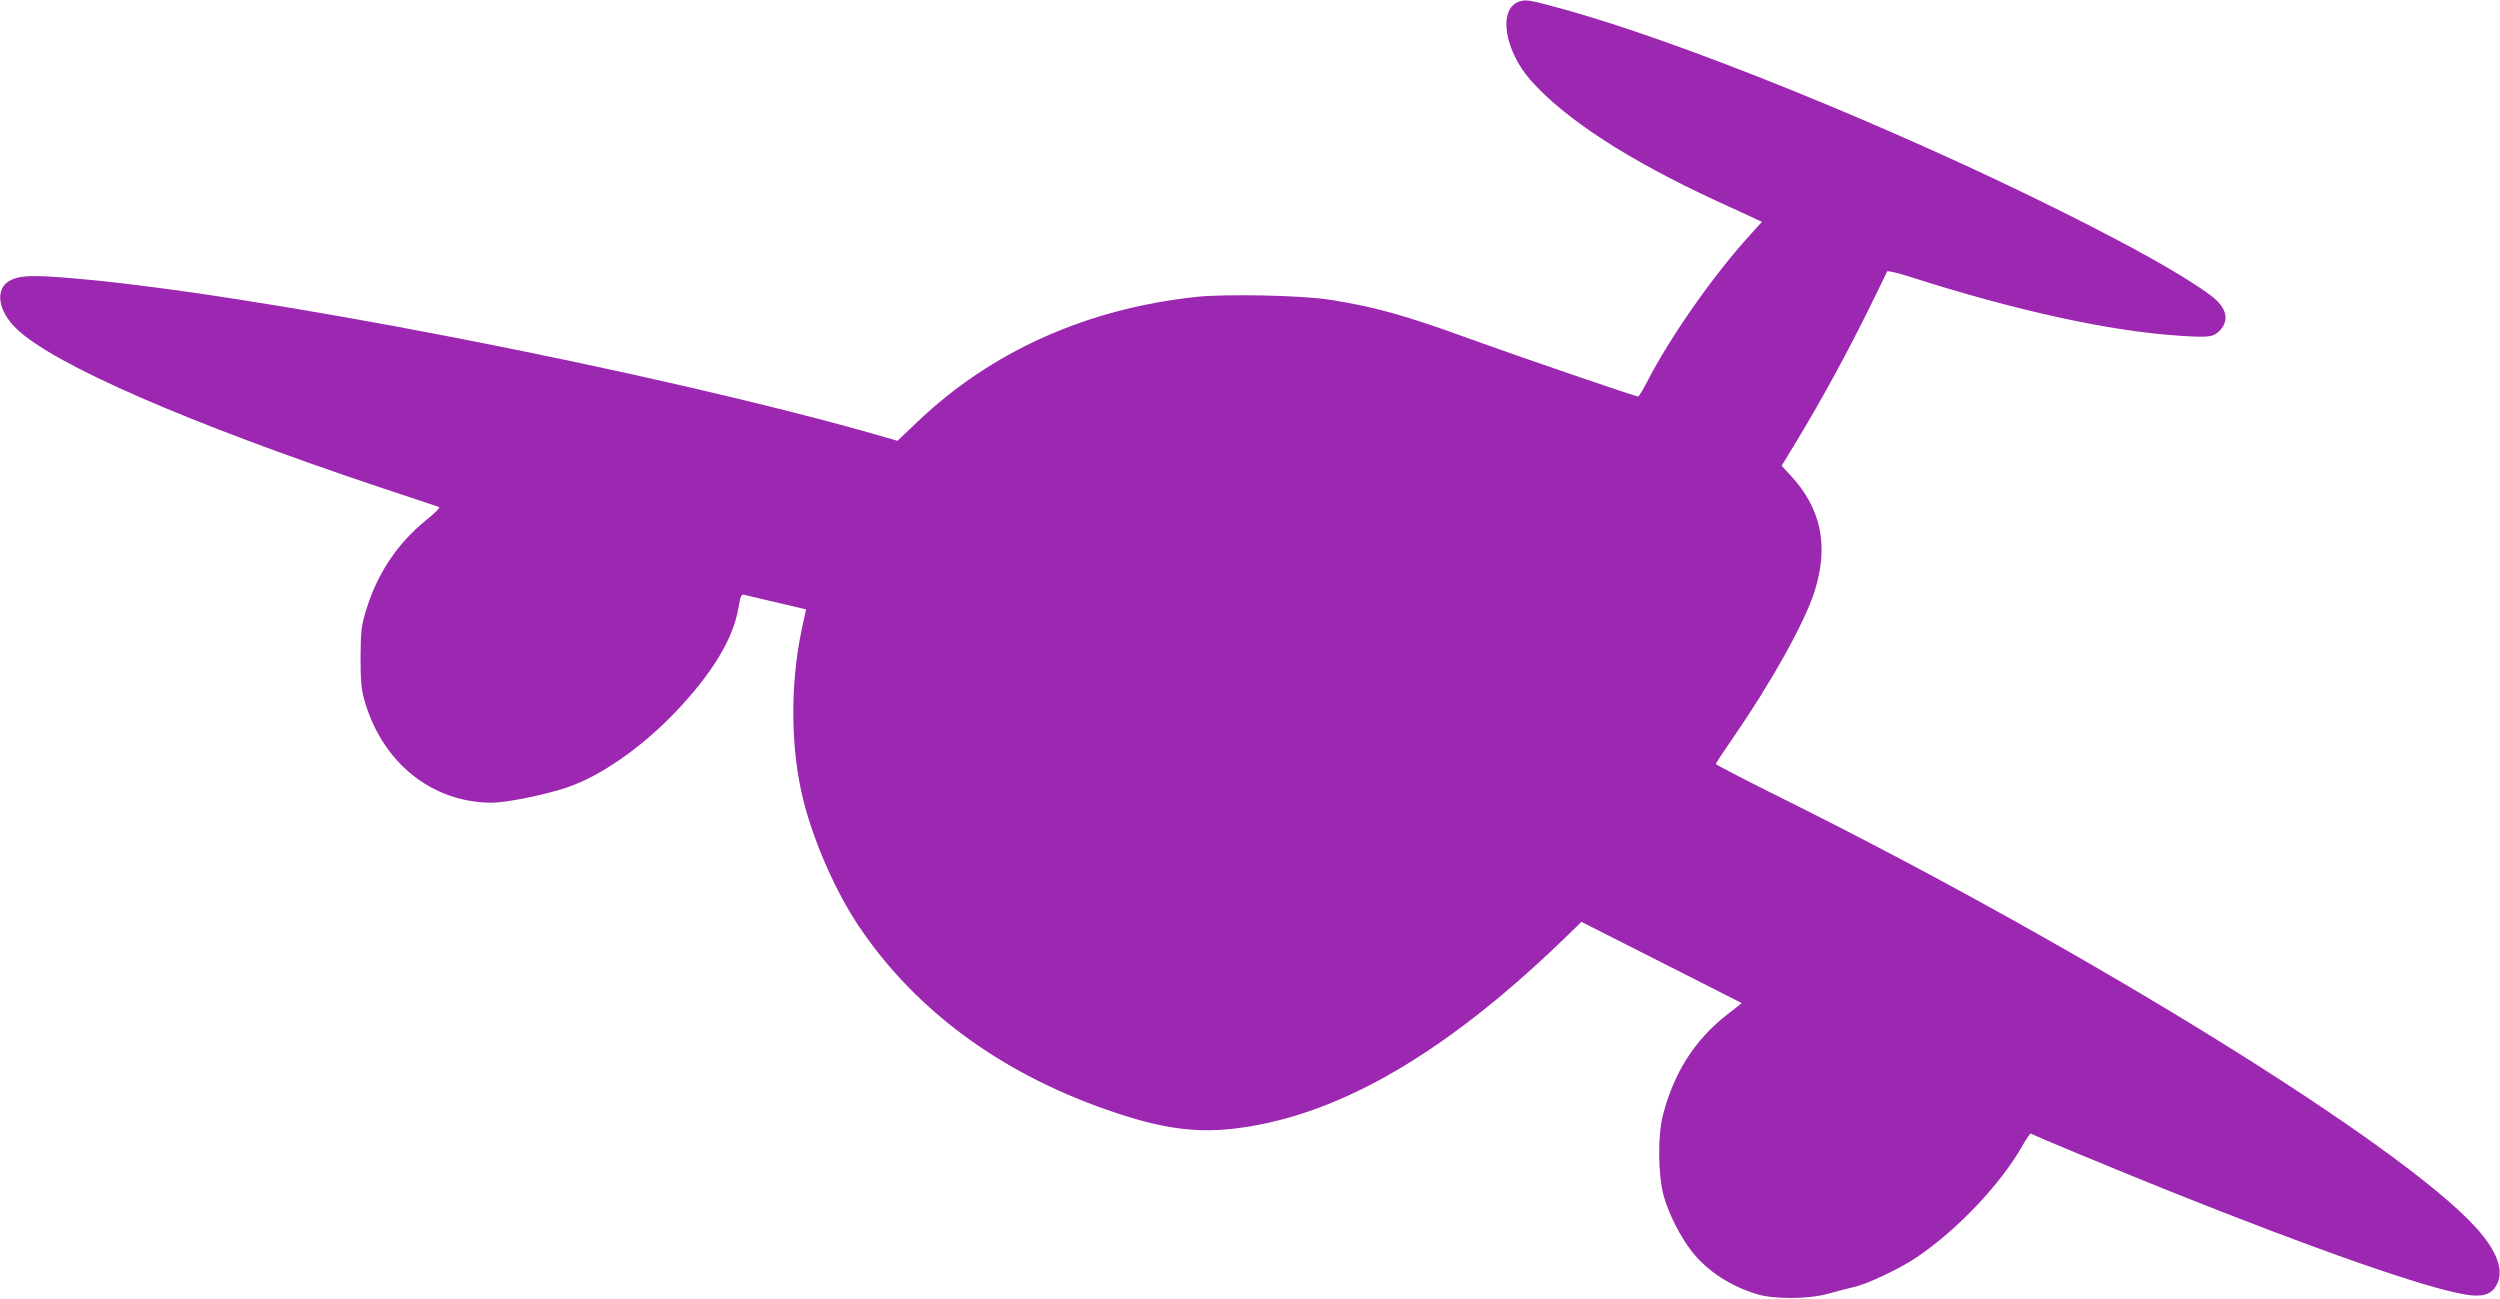 <?xml version="1.0" standalone="no"?>
<!DOCTYPE svg PUBLIC "-//W3C//DTD SVG 20010904//EN"
 "http://www.w3.org/TR/2001/REC-SVG-20010904/DTD/svg10.dtd">
<svg version="1.0" xmlns="http://www.w3.org/2000/svg"
 width="1280pt" height="665pt" viewBox="0 0 1280 665"
 preserveAspectRatio="xMidYMid meet">
<g transform="translate(0,665) scale(0.1,-0.1)"
fill="#9c27b0" stroke="none">
<path d="M7773 6640 c-103 -41 -69 -250 64 -401 175 -198 502 -410 948 -616
88 -40 177 -81 198 -91 l38 -18 -58 -64 c-190 -208 -411 -524 -530 -755 -21
-41 -42 -75 -46 -75 -14 0 -610 204 -850 291 -343 125 -497 168 -727 204 -140
23 -535 31 -684 15 -562 -60 -1050 -279 -1428 -639 l-103 -98 -65 19 c-1152
333 -3302 751 -4218 818 -160 12 -219 8 -264 -18 -74 -43 -59 -152 34 -243
187 -183 877 -484 1863 -814 160 -53 296 -98 303 -101 7 -2 -21 -31 -65 -66
-149 -121 -252 -275 -309 -464 -24 -79 -27 -105 -28 -239 0 -115 4 -165 18
-214 90 -324 345 -530 655 -531 71 0 270 40 380 77 172 57 379 200 556 384
190 198 300 379 326 538 10 58 15 70 28 66 13 -3 175 -42 297 -70 l21 -5 -23
-107 c-60 -285 -56 -617 11 -878 55 -214 165 -462 282 -637 297 -442 750 -770
1326 -959 230 -76 394 -98 574 -80 528 55 1079 367 1699 963 l101 98 411 -208
410 -208 -78 -61 c-164 -129 -270 -296 -326 -513 -27 -106 -25 -305 4 -413 26
-93 86 -211 147 -288 77 -97 195 -174 330 -215 87 -27 265 -26 365 2 41 12
100 27 130 34 70 15 238 95 321 151 210 141 435 379 545 575 20 35 39 62 42
60 25 -14 401 -170 701 -291 757 -303 1322 -501 1529 -534 83 -13 128 1 154
49 41 74 4 175 -108 298 -390 427 -1991 1418 -3526 2183 -200 99 -363 184
-363 187 0 4 40 65 90 137 194 281 364 586 415 745 75 236 35 428 -125 599
l-43 46 89 147 c121 201 244 427 355 651 51 103 94 192 96 197 2 5 53 -7 113
-26 547 -175 1026 -280 1385 -303 151 -10 171 -7 204 25 53 54 37 121 -46 182
-130 97 -385 241 -760 428 -869 434 -1970 880 -2579 1044 -154 42 -170 44
-206 30z"/>
</g>
</svg>
